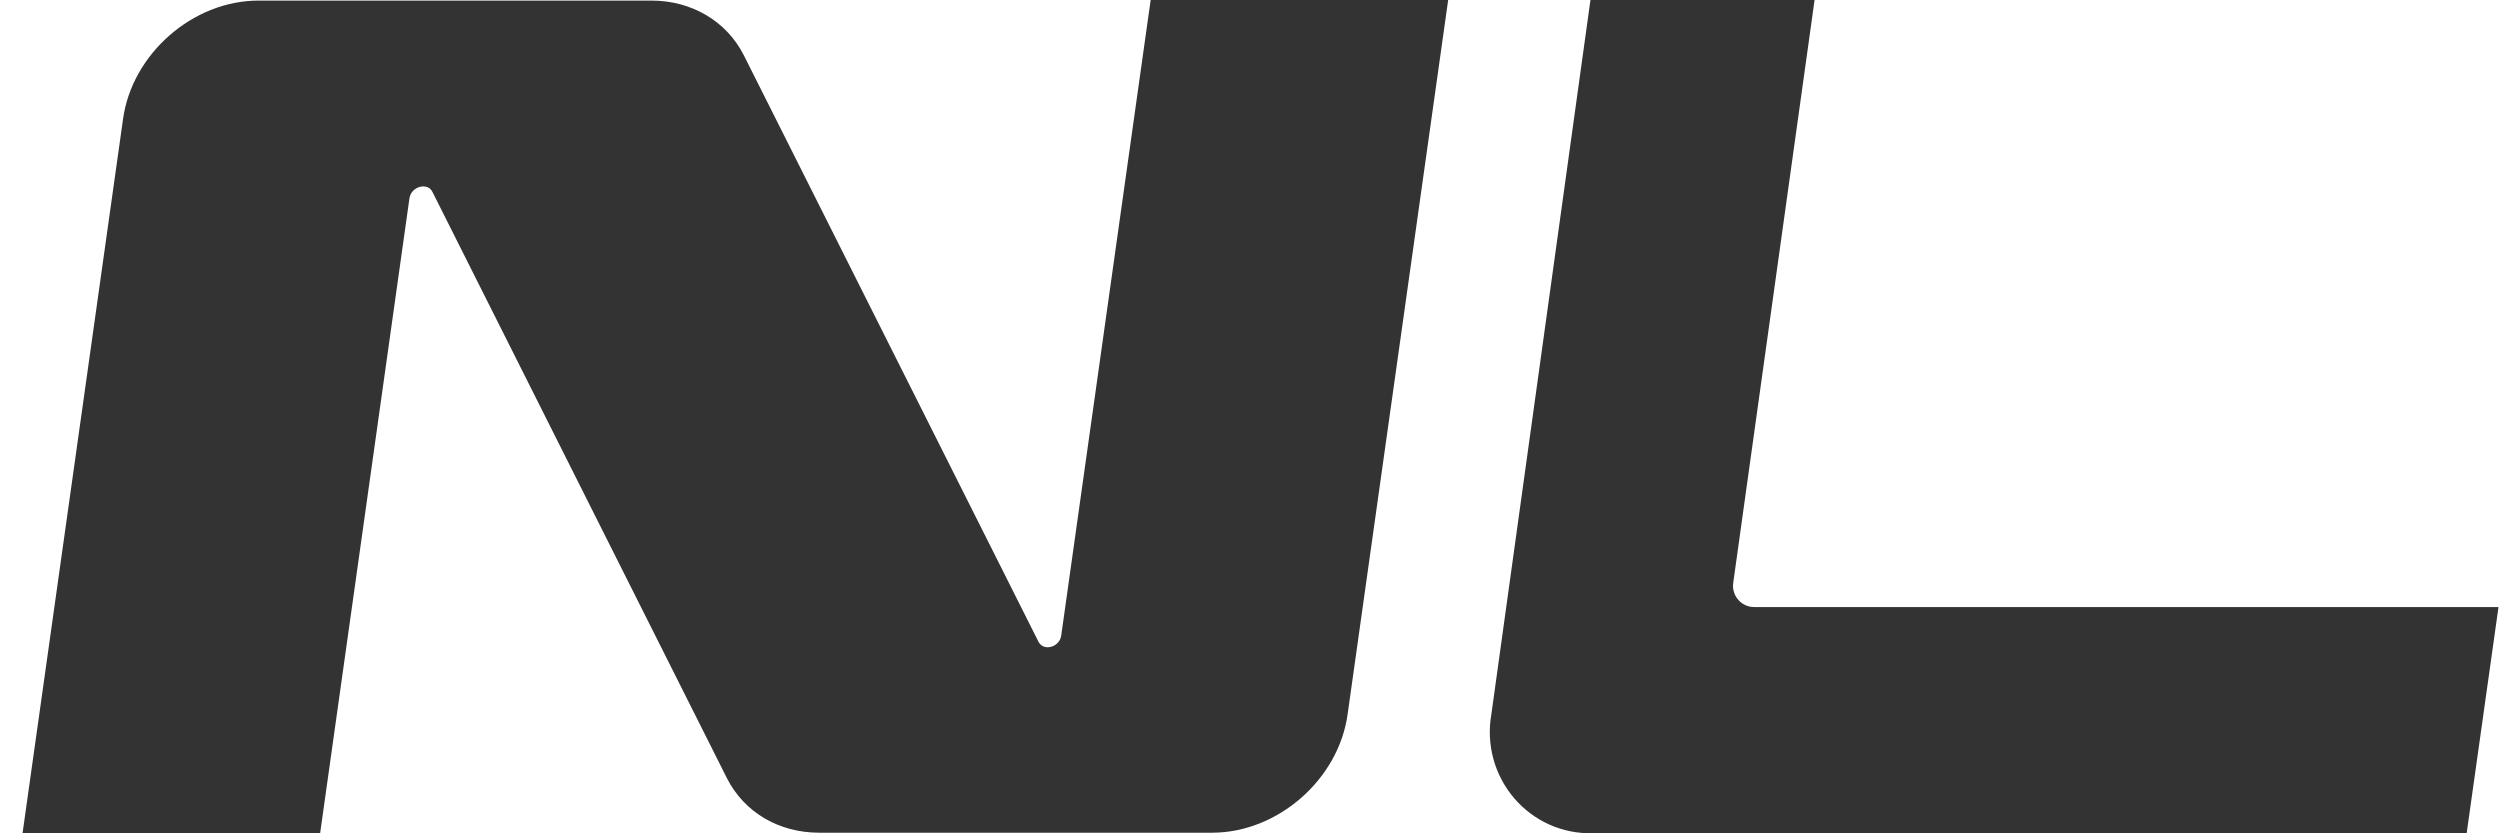 <svg width="60" height="20" viewBox="0 0 60 20" fill="none" xmlns="http://www.w3.org/2000/svg">
<path d="M34.756 0L32.344 17.134C32.131 18.706 30.665 19.985 29.093 19.985H19.66C18.688 19.985 17.861 19.492 17.448 18.68L10.374 4.597C10.254 4.37 9.867 4.477 9.827 4.757L7.683 19.998H0.541L2.952 2.864C3.165 1.292 4.631 0.014 6.203 0.014H15.637C16.596 0.014 17.435 0.507 17.848 1.319L24.923 15.401C25.043 15.641 25.429 15.535 25.469 15.255L27.614 0.014V0H34.756ZM41.596 13.999C41.587 14.071 41.594 14.145 41.616 14.214C41.638 14.283 41.674 14.347 41.723 14.401C41.771 14.455 41.831 14.498 41.897 14.527C41.962 14.556 42.034 14.57 42.105 14.569H59.964L59.2 19.997H38.227C37.87 20.007 37.514 19.937 37.188 19.791C36.861 19.645 36.57 19.427 36.337 19.153C36.104 18.88 35.934 18.557 35.84 18.209C35.746 17.861 35.73 17.496 35.793 17.141L38.171 0H43.55L41.596 13.999Z" fill="#333333"/>
</svg>

